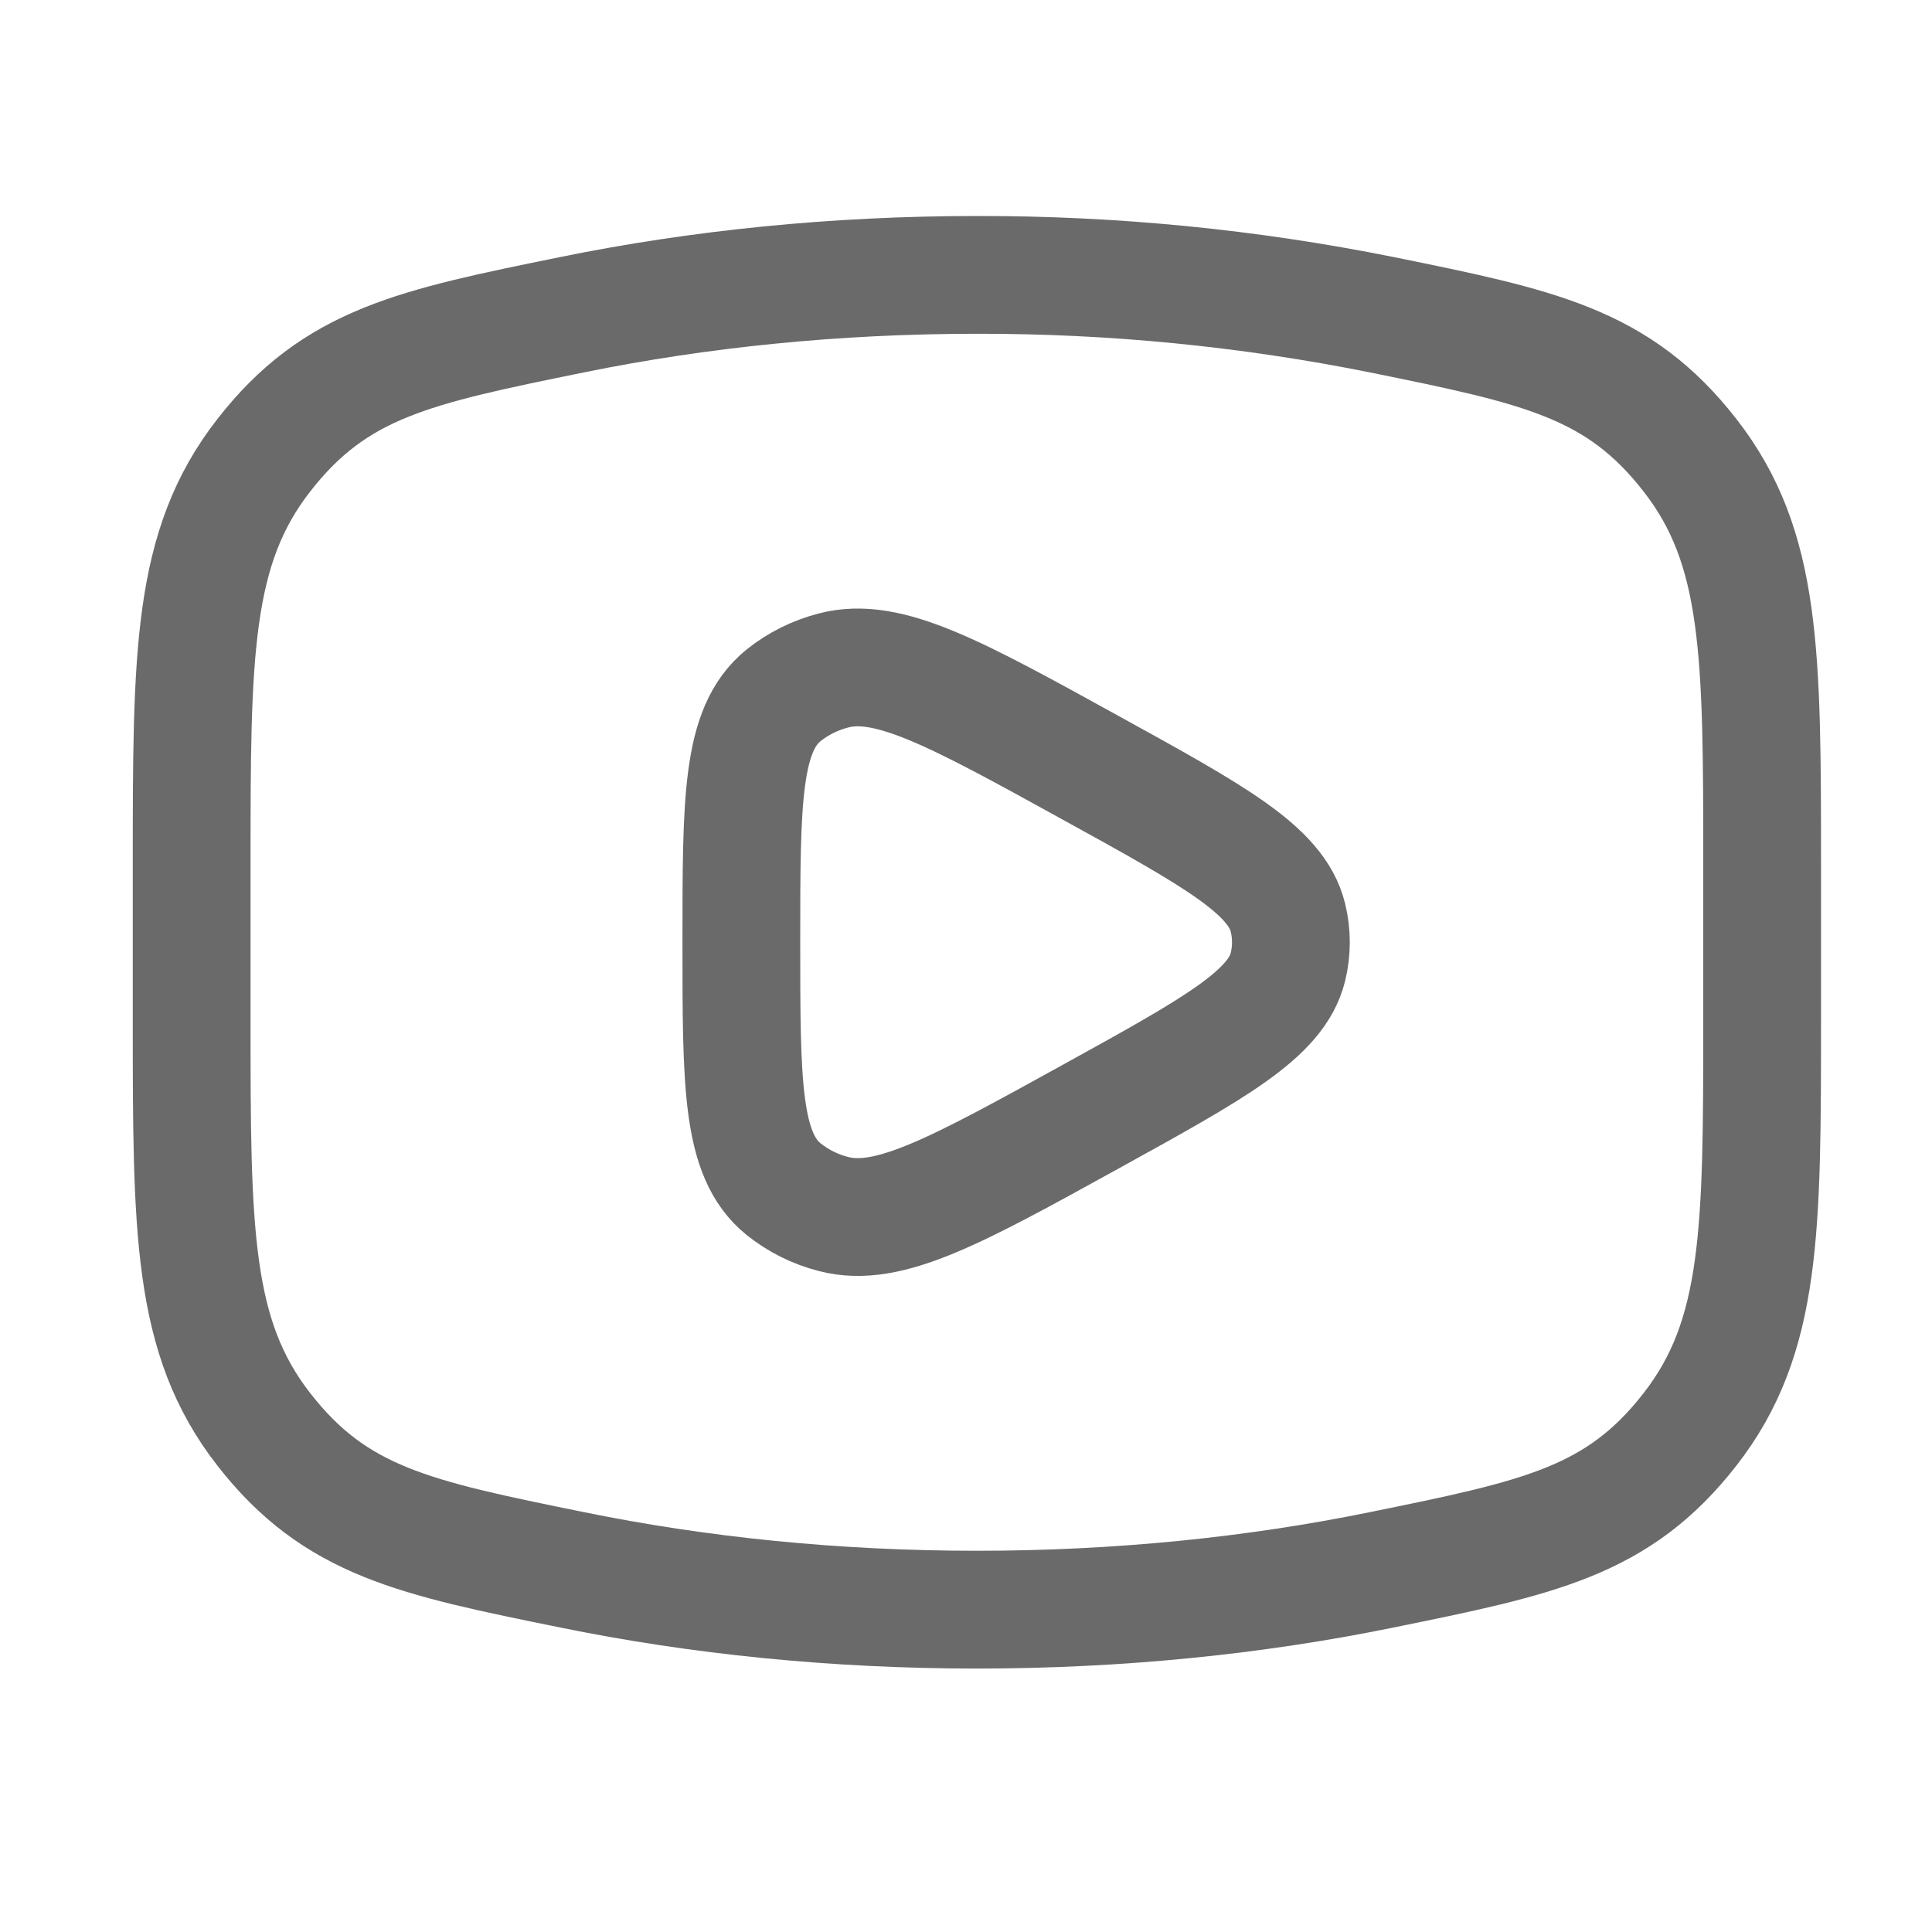 <svg width="25" height="25" viewBox="0 0 25 25" fill="none" xmlns="http://www.w3.org/2000/svg">
<path d="M12.641 20.829C14.48 20.829 16.243 20.648 17.877 20.314C19.919 19.898 20.939 19.691 21.87 18.494C22.802 17.296 22.802 15.921 22.802 13.172V11.215C22.802 8.465 22.802 7.089 21.87 5.893C20.939 4.696 19.919 4.487 17.877 4.072C16.153 3.726 14.399 3.554 12.641 3.557C10.802 3.557 9.039 3.739 7.405 4.072C5.363 4.488 4.343 4.696 3.412 5.893C2.48 7.09 2.48 8.465 2.48 11.215V13.172C2.48 15.921 2.48 17.297 3.412 18.494C4.343 19.691 5.363 19.899 7.405 20.314C9.039 20.648 10.802 20.829 12.641 20.829Z" stroke="#6A6A6B" stroke-width="1.524" stroke-linecap="round" stroke-linejoin="round"/>
<path d="M16.666 12.511C16.516 13.126 15.713 13.567 14.109 14.452C12.364 15.415 11.491 15.895 10.785 15.709C10.549 15.649 10.329 15.539 10.139 15.387C9.593 14.945 9.593 14.028 9.593 12.193C9.593 10.358 9.593 9.44 10.139 8.998C10.324 8.849 10.546 8.738 10.785 8.676C11.491 8.49 12.364 8.971 14.109 9.933C15.714 10.817 16.516 11.259 16.666 11.875C16.717 12.084 16.717 12.301 16.666 12.511Z" stroke="#6A6A6B" stroke-width="1.524" stroke-linecap="round" stroke-linejoin="round"/>
</svg>
